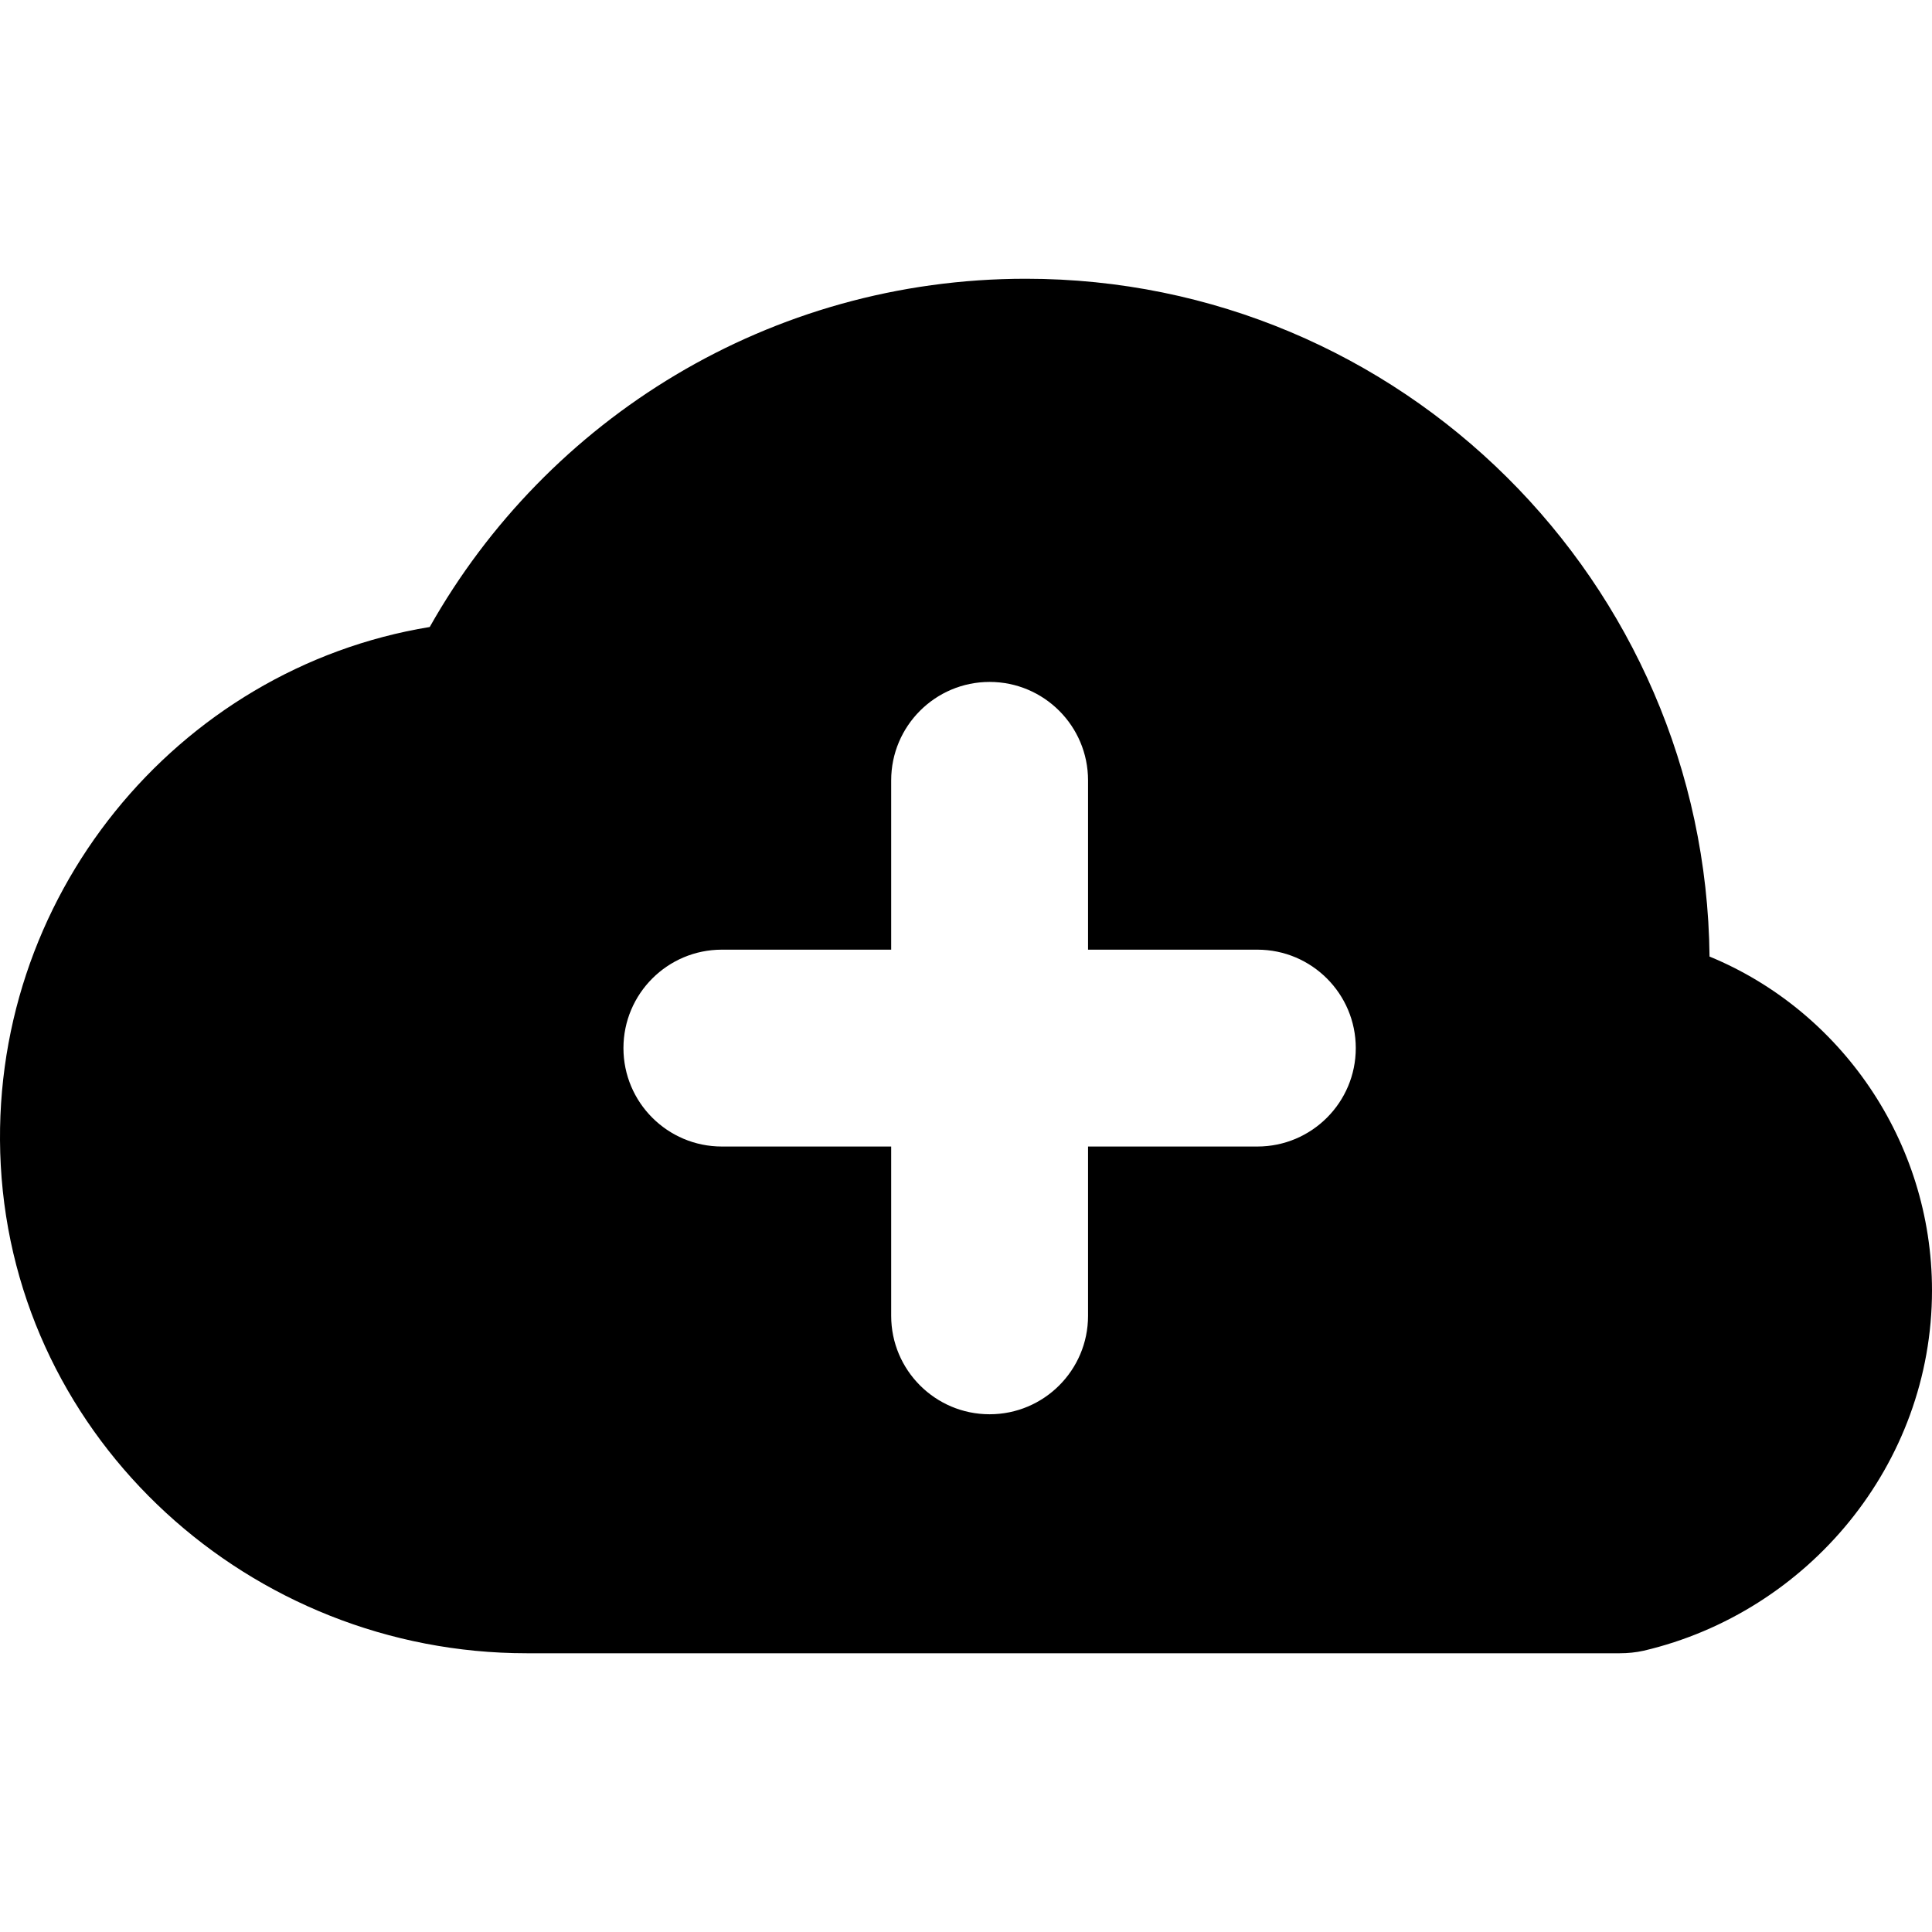 <?xml version="1.0" encoding="iso-8859-1"?>
<!-- Generator: Adobe Illustrator 16.0.0, SVG Export Plug-In . SVG Version: 6.00 Build 0)  -->
<!DOCTYPE svg PUBLIC "-//W3C//DTD SVG 1.1//EN" "http://www.w3.org/Graphics/SVG/1.1/DTD/svg11.dtd">
<svg version="1.1" id="Capa_1" xmlns="http://www.w3.org/2000/svg" xmlns:xlink="http://www.w3.org/1999/xlink" x="0px" y="0px"
	 width="981.387px" height="981.387px" viewBox="0 0 981.387 981.387" style="enable-background:new 0 0 981.387 981.387;"
	 xml:space="preserve">
<g>
	<path d="M267.486,839.793h555.3c4.101,0,8.2-0.398,12.2-1.299c83.4-19.6,146.4-94.6,146.4-183c0-76.1-46.7-142.301-113-169.6
		c-2-190.2-156.7-344.3-347.3-344.3c-130,0-243.2,71.2-302.8,176.9c-128.3,21-225.2,137.7-217.9,273.401
		C7.986,731.895,127.287,839.793,267.486,839.793z M366.687,482.394h86v-86c0-27.6,22.4-50,50-50s50,22.4,50,50v86h86
		c27.6,0,50,22.399,50,50c0,27.6-22.4,50-50,50h-86v86c0,27.6-22.4,50-50,50s-50-22.4-50-50v-86h-86c-27.6,0-50-22.4-50-50
		C316.687,504.793,339.087,482.394,366.687,482.394z"/>
</g>
<g>
</g>
<g>
</g>
<g>
</g>
<g>
</g>
<g>
</g>
<g>
</g>
<g>
</g>
<g>
</g>
<g>
</g>
<g>
</g>
<g>
</g>
<g>
</g>
<g>
</g>
<g>
</g>
<g>
</g>
</svg>
